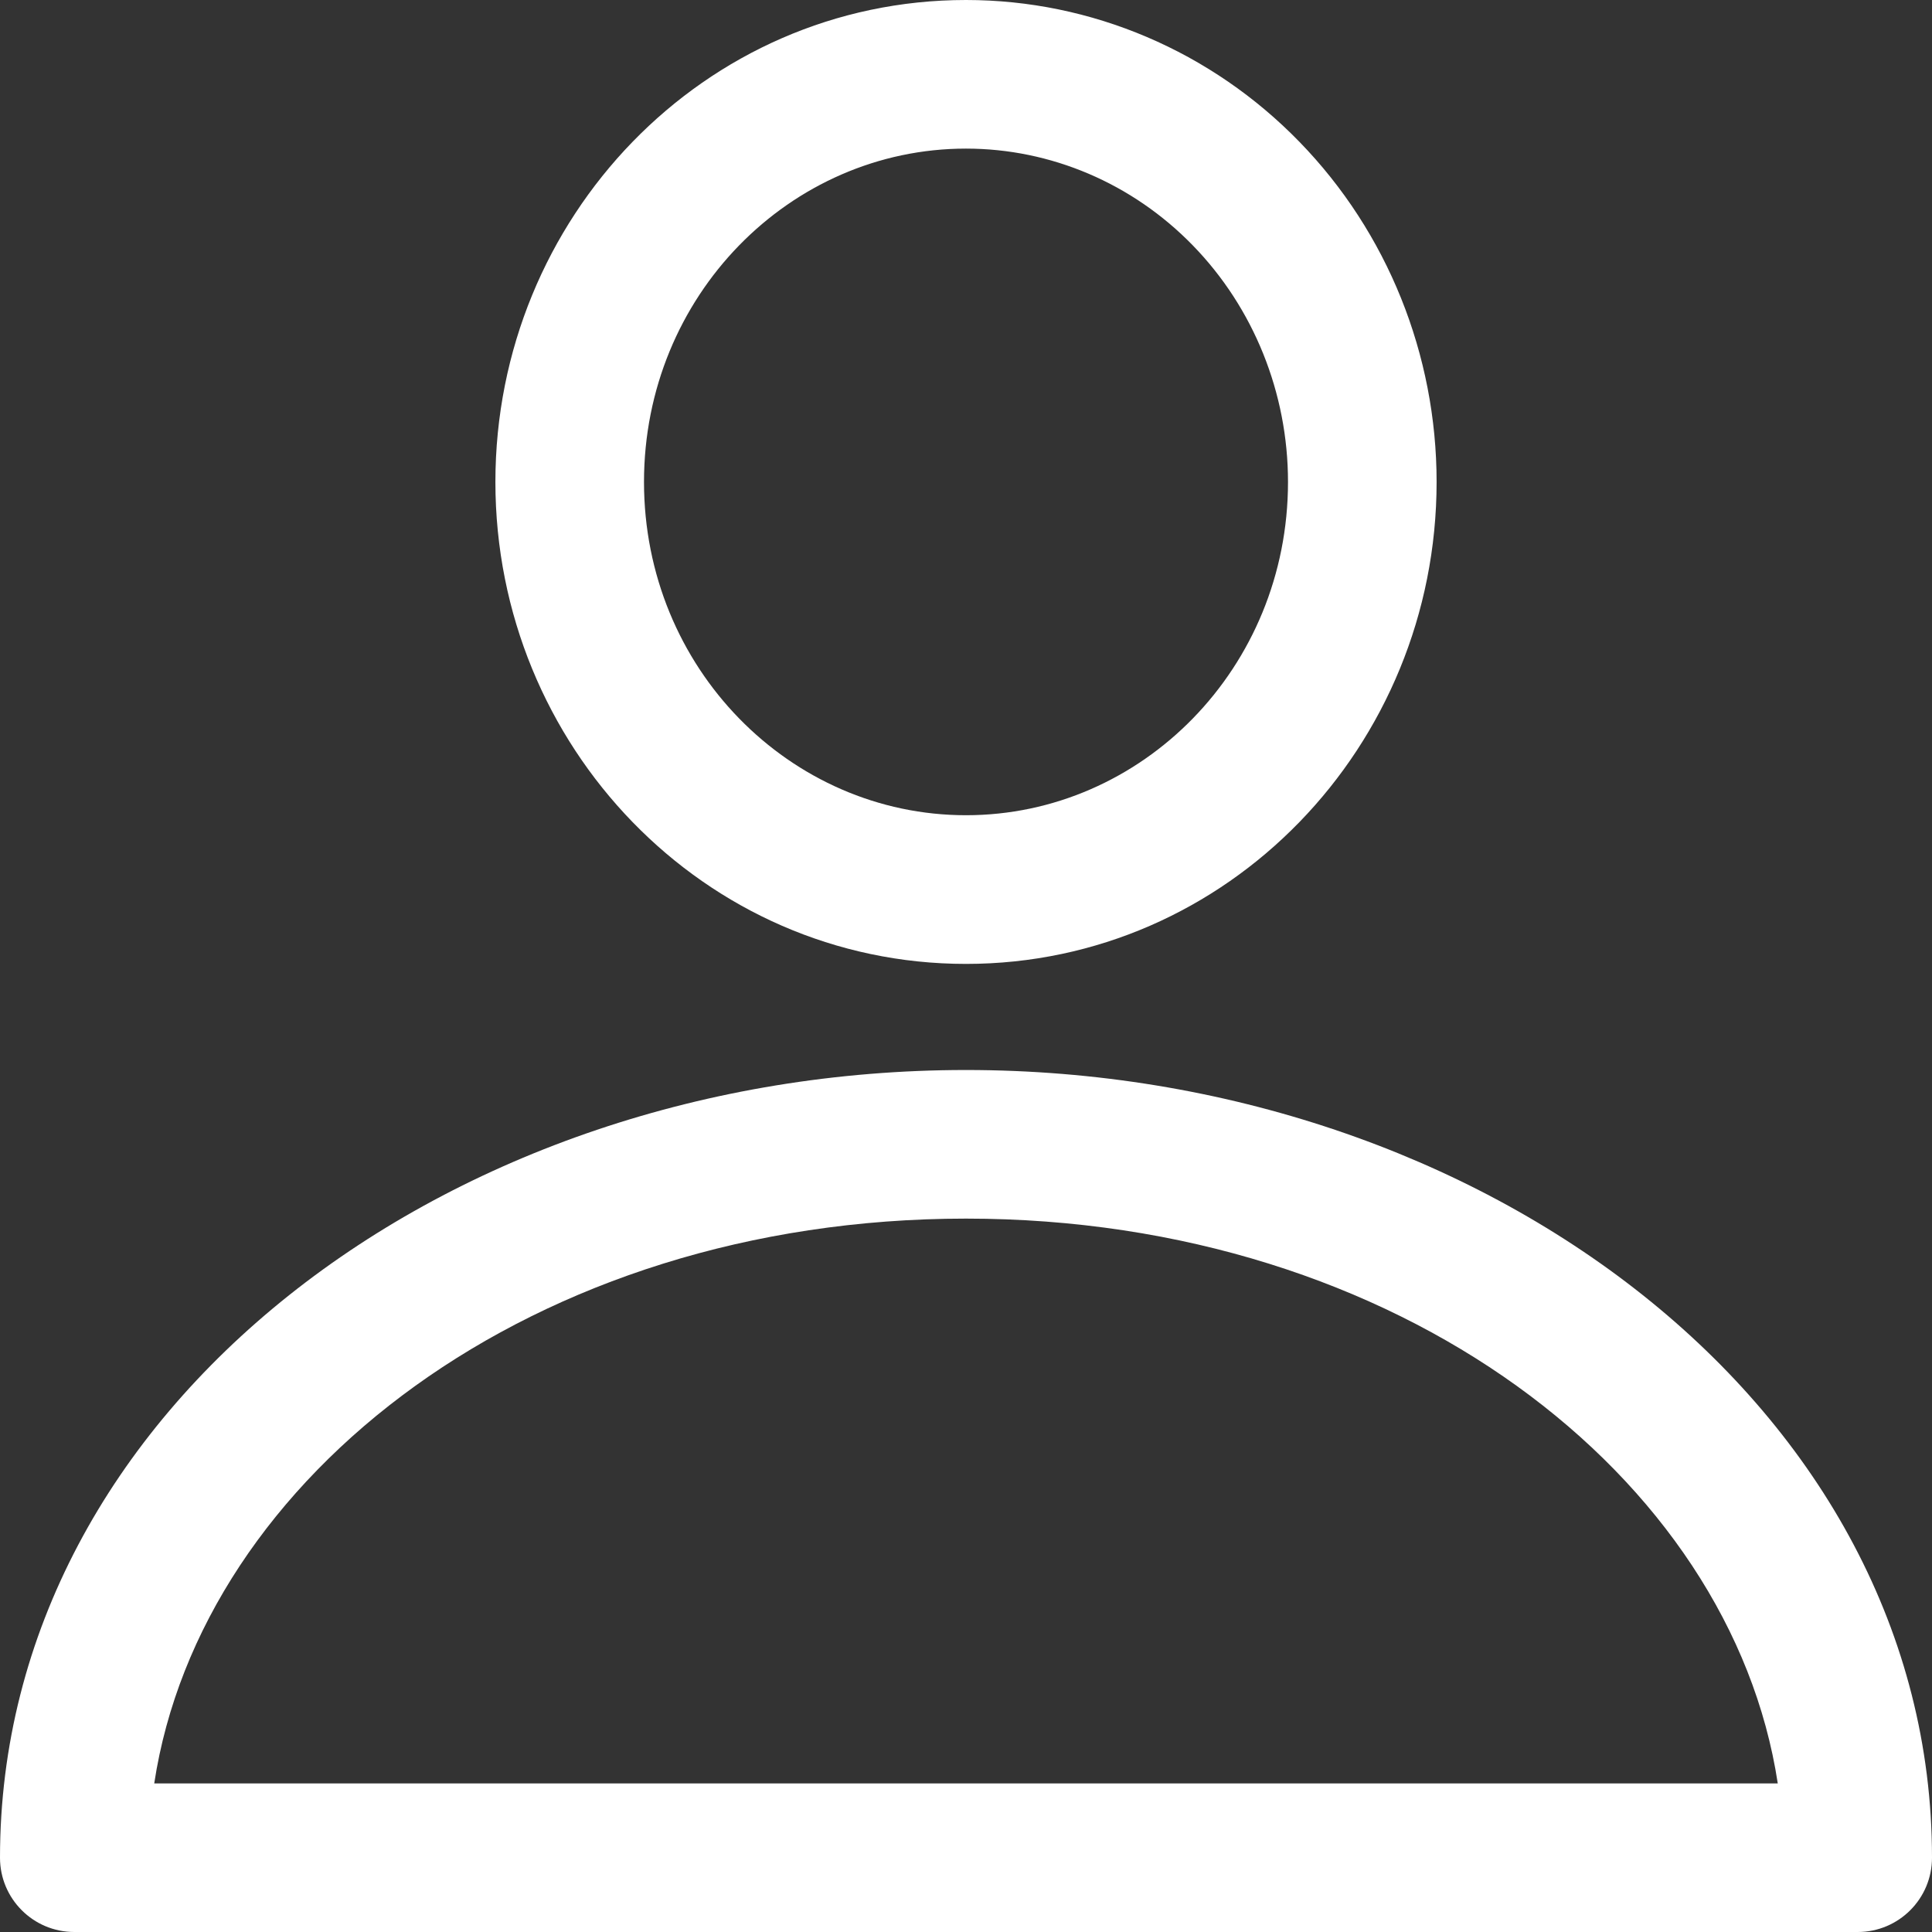<?xml version="1.0" encoding="UTF-8"?>
<svg width="24px" height="24px" viewBox="0 0 24 24" version="1.1" xmlns="http://www.w3.org/2000/svg">
    <rect x="0" y="0" width="24" height="24" fill="#333333" stroke="none"/>
    <title>icon-account-log-out</title>
    <g id="icon-account-log-out" stroke="none" stroke-width="1" fill="none" fill-rule="evenodd">
        <g id="State=Default,-Size=1920-1440,-Type=Account" fill="#FFFFFF">
            <path d="M12,1.846 C9.815,1.846 8,3.675 8,5.987 C8,8.298 9.815,10.127 12,10.127 C14.185,10.127 16,8.298 16,5.987 C16,4.88 15.572,3.824 14.819,3.05 C14.067,2.276 13.052,1.846 12,1.846 Z M6.154,5.987 C6.154,2.705 8.747,0 12,0 C13.559,0 15.049,0.637 16.143,1.763 C17.236,2.887 17.846,4.407 17.846,5.987 C17.846,9.269 15.253,11.974 12,11.974 C8.747,11.974 6.154,9.269 6.154,5.987 Z M0.923,24 C0.413,24 0,23.587 0,23.077 C0,17.491 5.575,13.292 12,13.292 C18.425,13.292 24,17.491 24,23.077 C24,23.587 23.587,24 23.077,24 L0.923,24 Z M12,15.138 C6.619,15.138 2.496,18.342 1.916,22.154 L22.084,22.154 C21.504,18.342 17.381,15.138 12,15.138 Z" id="Shape"></path>
        </g>
    </g>
</svg>